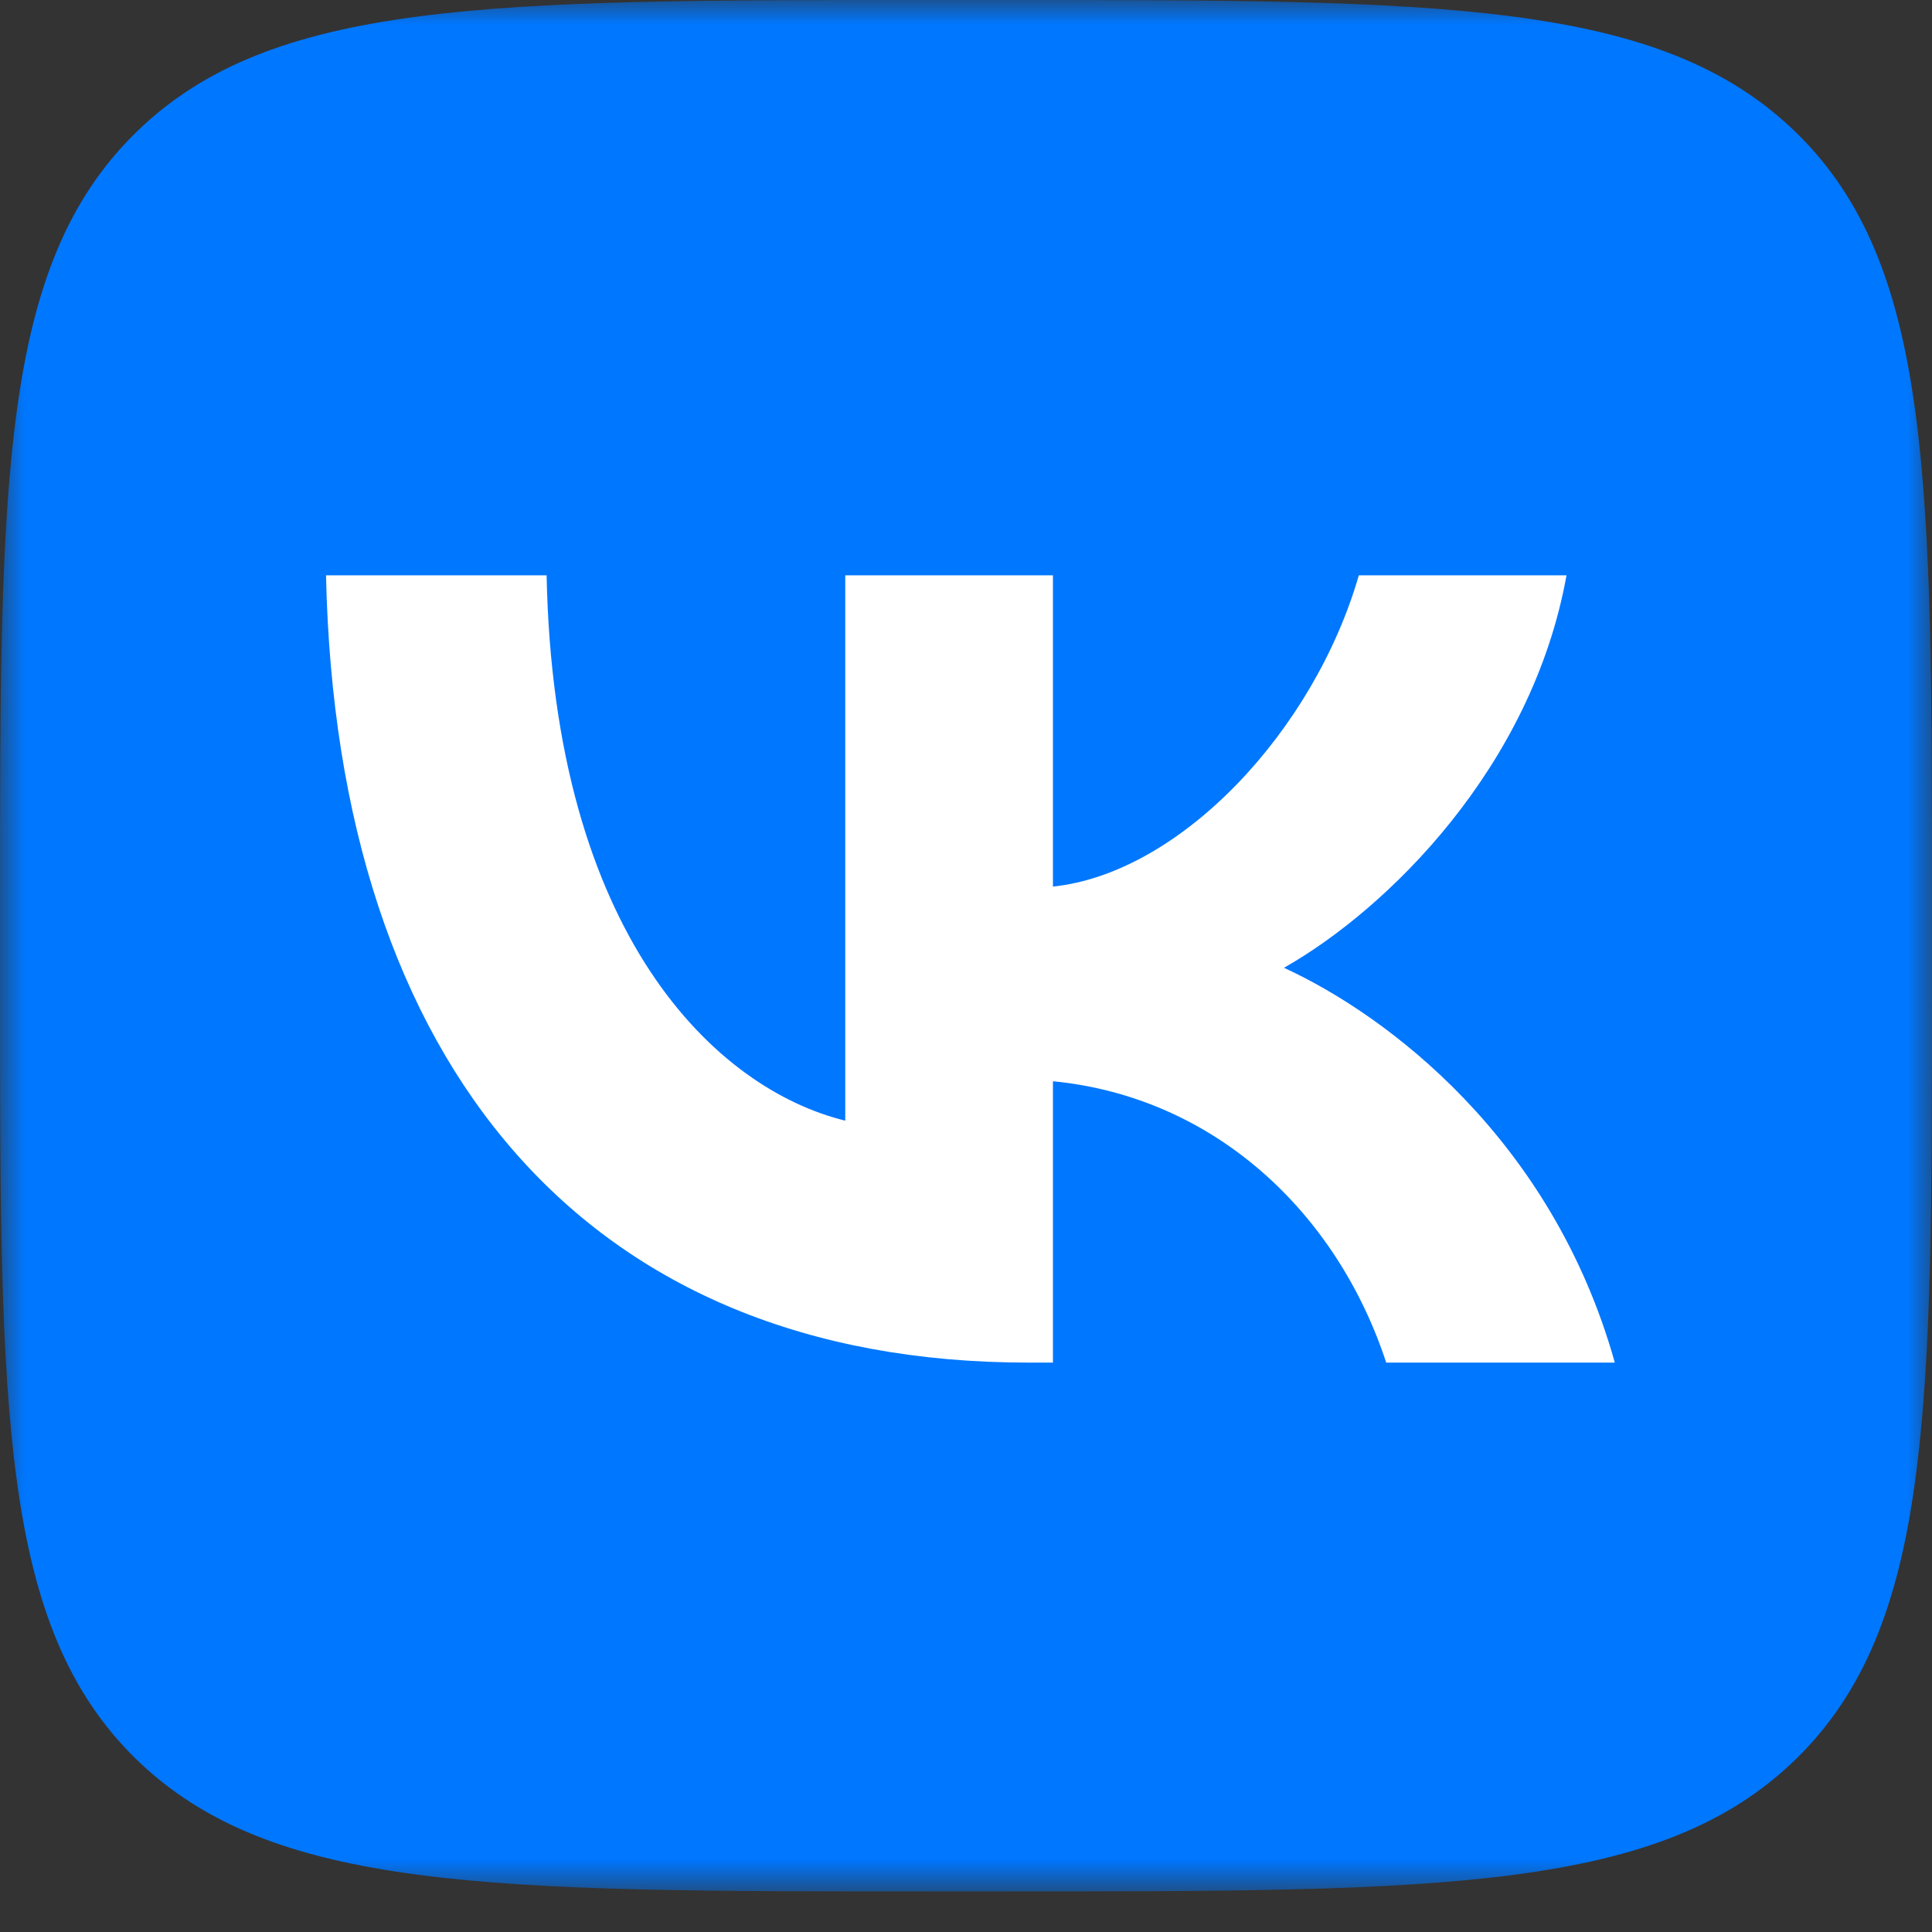 <svg width="40" height="40" viewBox="0 0 40 40" fill="none" xmlns="http://www.w3.org/2000/svg">
<rect x="0" y="0" width="40" height="40" fill="#333333" stroke="none"/>
<mask id="mask0_36_131" style="mask-type:luminance" maskUnits="userSpaceOnUse" x="0" y="0" width="40" height="40">
<path d="M40 0H0V39.16H40V0Z" fill="white"/>
</mask>
<g mask="url(#mask0_36_131)">
<path d="M0 18.797C0 9.937 0 5.507 2.808 2.749C5.617 -0.008 10.15 2.82346e-07 19.2 2.82346e-07H20.8C29.85 2.82346e-07 34.375 0 37.192 2.749C40 5.499 40 9.929 40 18.797V20.363C40 29.223 40 33.653 37.192 36.411C34.383 39.16 29.858 39.16 20.8 39.16H19.2C10.15 39.16 5.625 39.16 2.808 36.411C0 33.653 0 29.223 0 20.363V18.797Z" fill="#0077FF"/>
<path d="M21.283 28.211C12.167 28.211 6.967 22.093 6.75 11.911H11.317C11.467 19.384 14.833 22.549 17.5 23.202V11.911H21.8V18.356C24.433 18.079 27.2 15.142 28.133 11.911H32.433C31.717 15.892 28.717 18.829 26.583 20.037C28.717 21.016 32.133 23.577 33.433 28.211H28.7C27.683 25.111 25.15 22.713 21.8 22.386V28.211H21.283Z" fill="white"/>
</g>
</svg>
